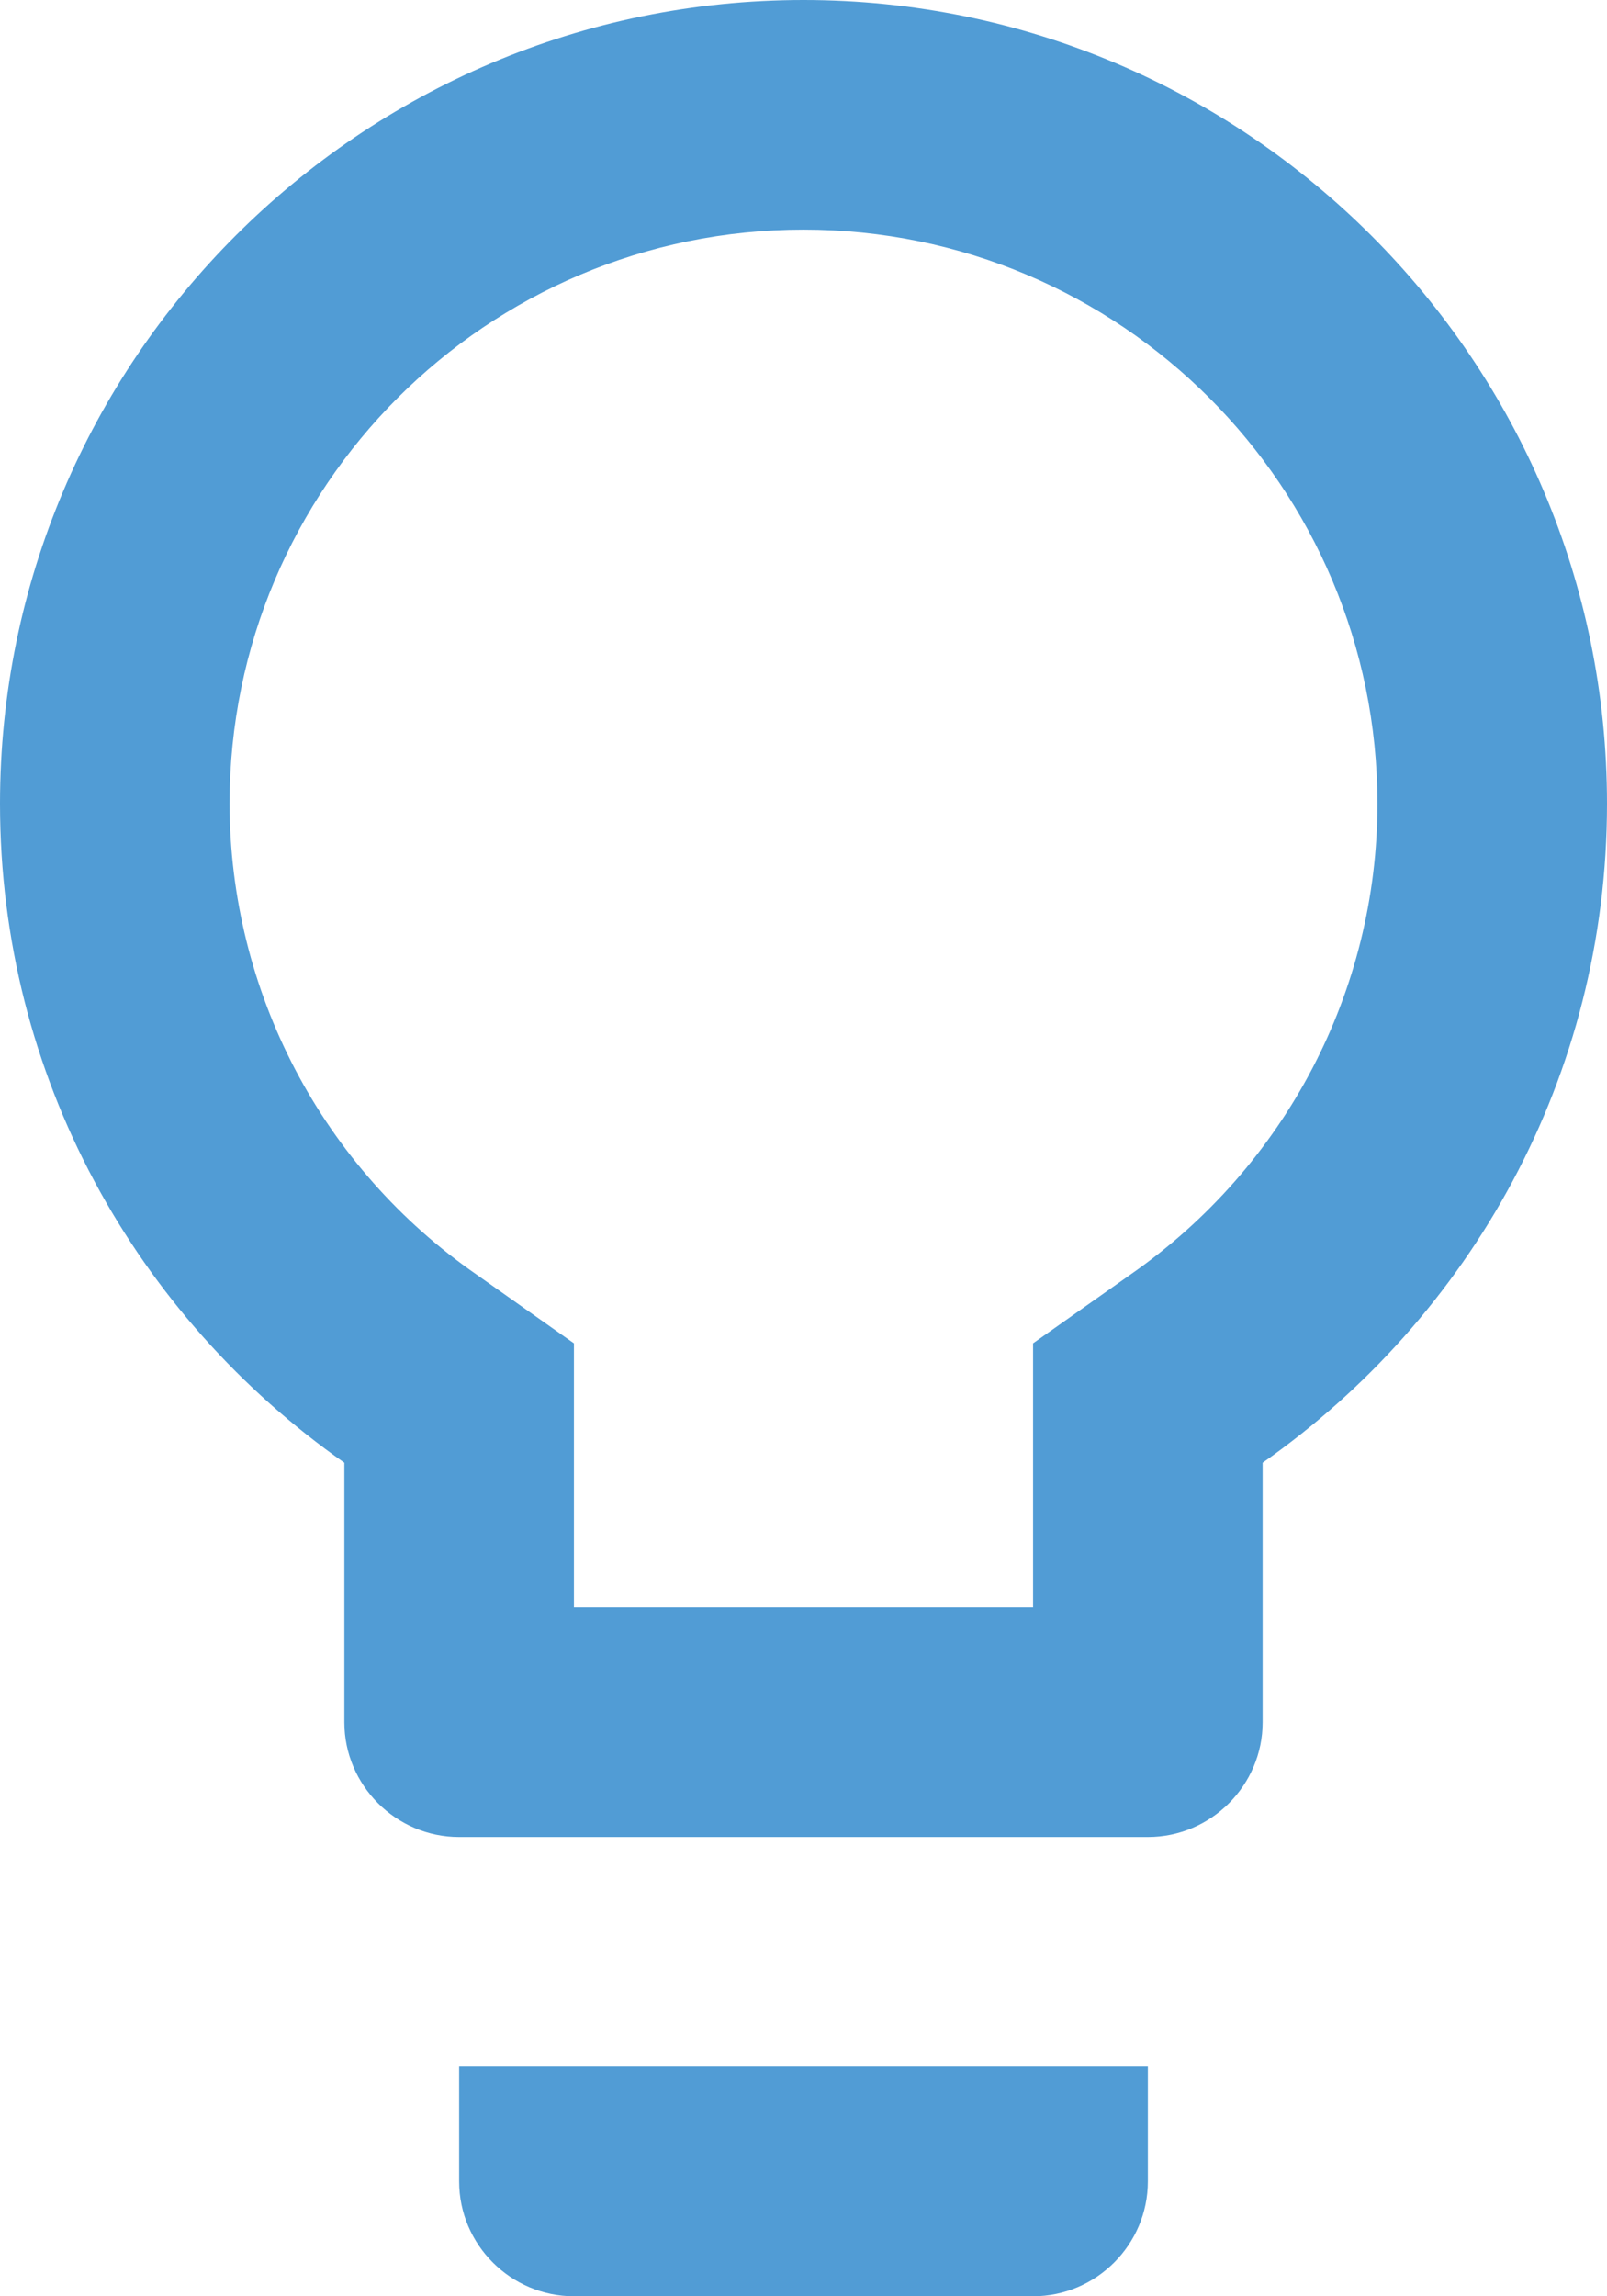 <svg width="21" height="30" viewBox="0 0 21 30" fill="none" xmlns="http://www.w3.org/2000/svg">
<path d="M6 28.5C6 29.325 6.675 30 7.5 30H13.5C14.325 30 15 29.325 15 28.5V27H6V28.5ZM10.5 0C4.71 0 0 4.71 0 10.5C0 14.07 1.785 17.205 4.5 19.11V22.5C4.5 23.325 5.175 24 6 24H15C15.825 24 16.5 23.325 16.5 22.5V19.11C19.215 17.205 21 14.07 21 10.5C21 4.71 16.29 0 10.5 0ZM14.775 16.65L13.5 17.55V21H7.5V17.55L6.225 16.65C5.231 15.961 4.419 15.042 3.857 13.971C3.296 12.9 3.002 11.709 3 10.5C3 6.36 6.36 3 10.5 3C14.64 3 18 6.36 18 10.5C18 12.945 16.8 15.24 14.775 16.65Z" fill="#519CD5"/>
</svg>
